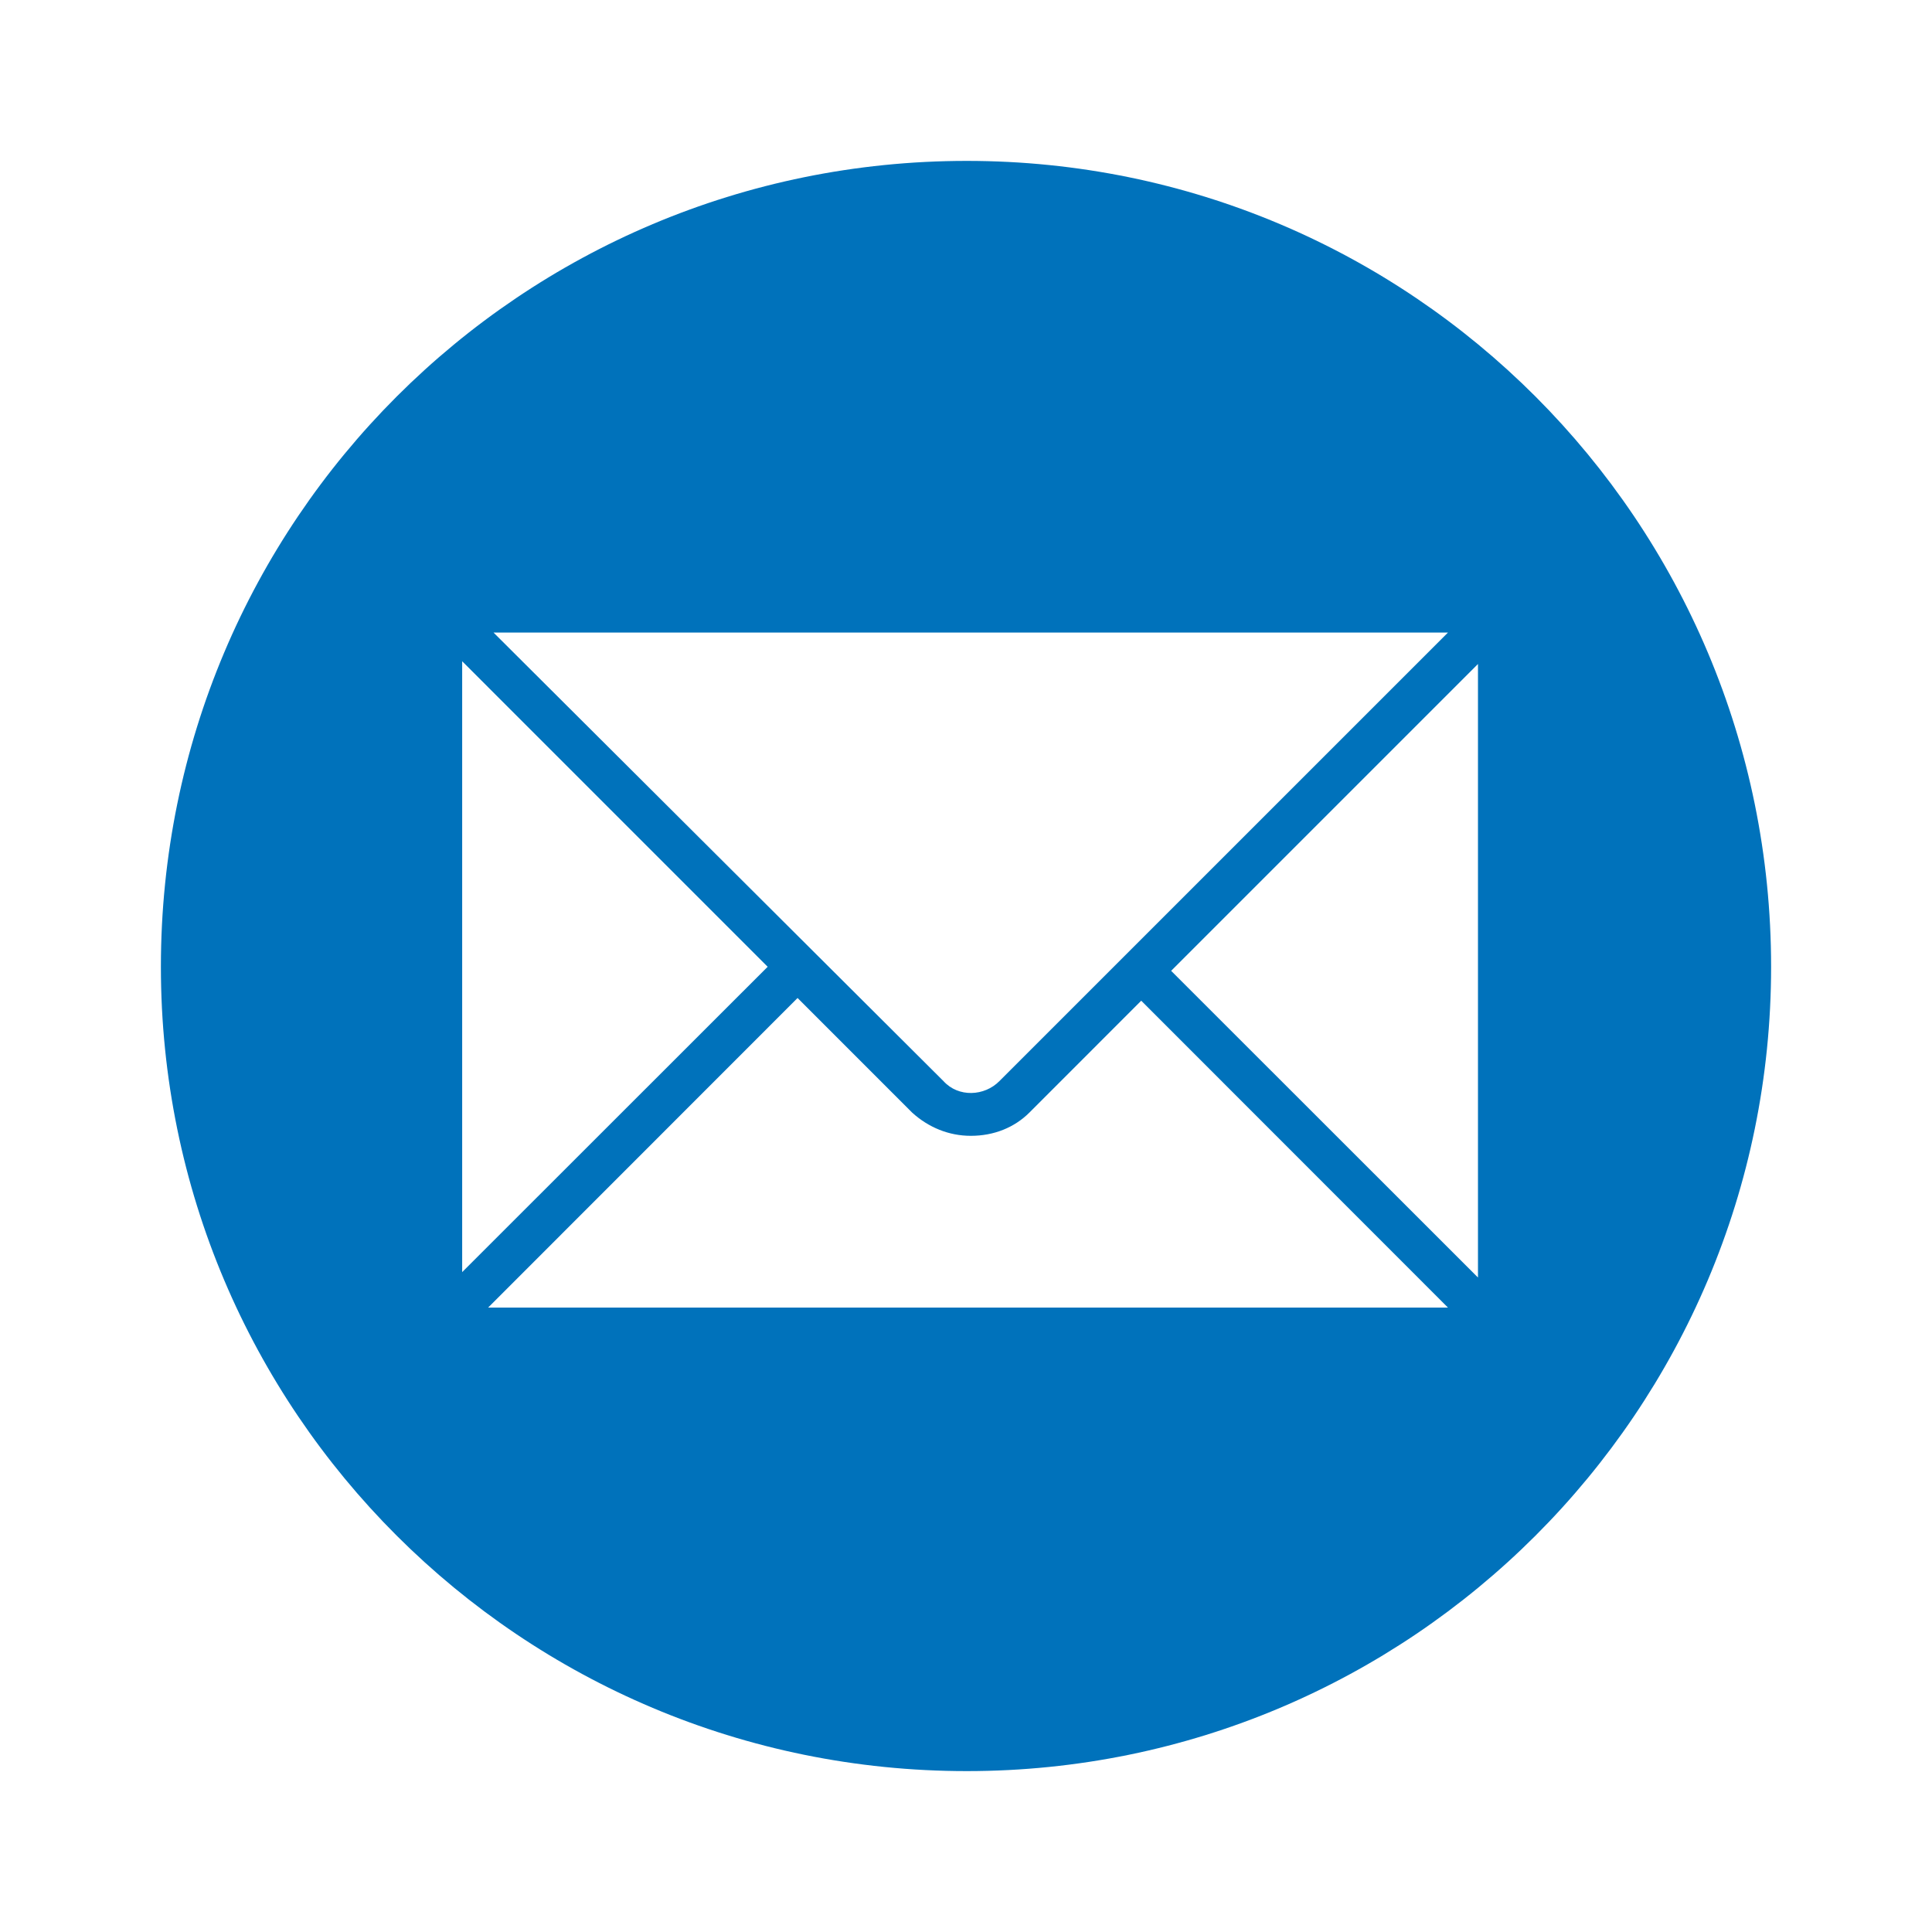 <?xml version="1.0" encoding="UTF-8"?>
<svg xmlns="http://www.w3.org/2000/svg" xmlns:xlink="http://www.w3.org/1999/xlink" width="50px" height="50px" viewBox="0 0 50 50" version="1.1">
<g id="surface1">
<path style=" stroke:none;fill-rule:evenodd;fill:rgb(0%,44.706%,73.333%);fill-opacity:1;" d="M 25.02 4.164 C 13.48 4.164 4.164 13.48 4.164 25.02 C 4.164 36.52 13.48 45.836 25.02 45.836 C 36.52 45.836 45.836 36.52 45.836 25.02 C 45.836 13.48 36.52 4.164 25.02 4.164 Z M 37.473 16.371 L 25.863 27.98 C 25.477 28.371 24.805 28.406 24.418 27.98 L 12.773 16.371 Z M 11.961 17.148 C 11.961 17.148 11.961 17.148 11.961 17.113 L 19.867 25.02 L 11.961 32.922 Z M 12.738 33.84 C 12.703 33.84 12.668 33.84 12.633 33.84 L 20.641 25.828 L 23.605 28.793 C 24.031 29.18 24.559 29.395 25.125 29.395 C 25.723 29.395 26.254 29.18 26.641 28.793 L 29.535 25.898 L 37.473 33.84 Z M 38.25 33.062 L 30.309 25.125 L 38.25 17.184 Z M 38.25 33.062 "/>
</g>
</svg>
